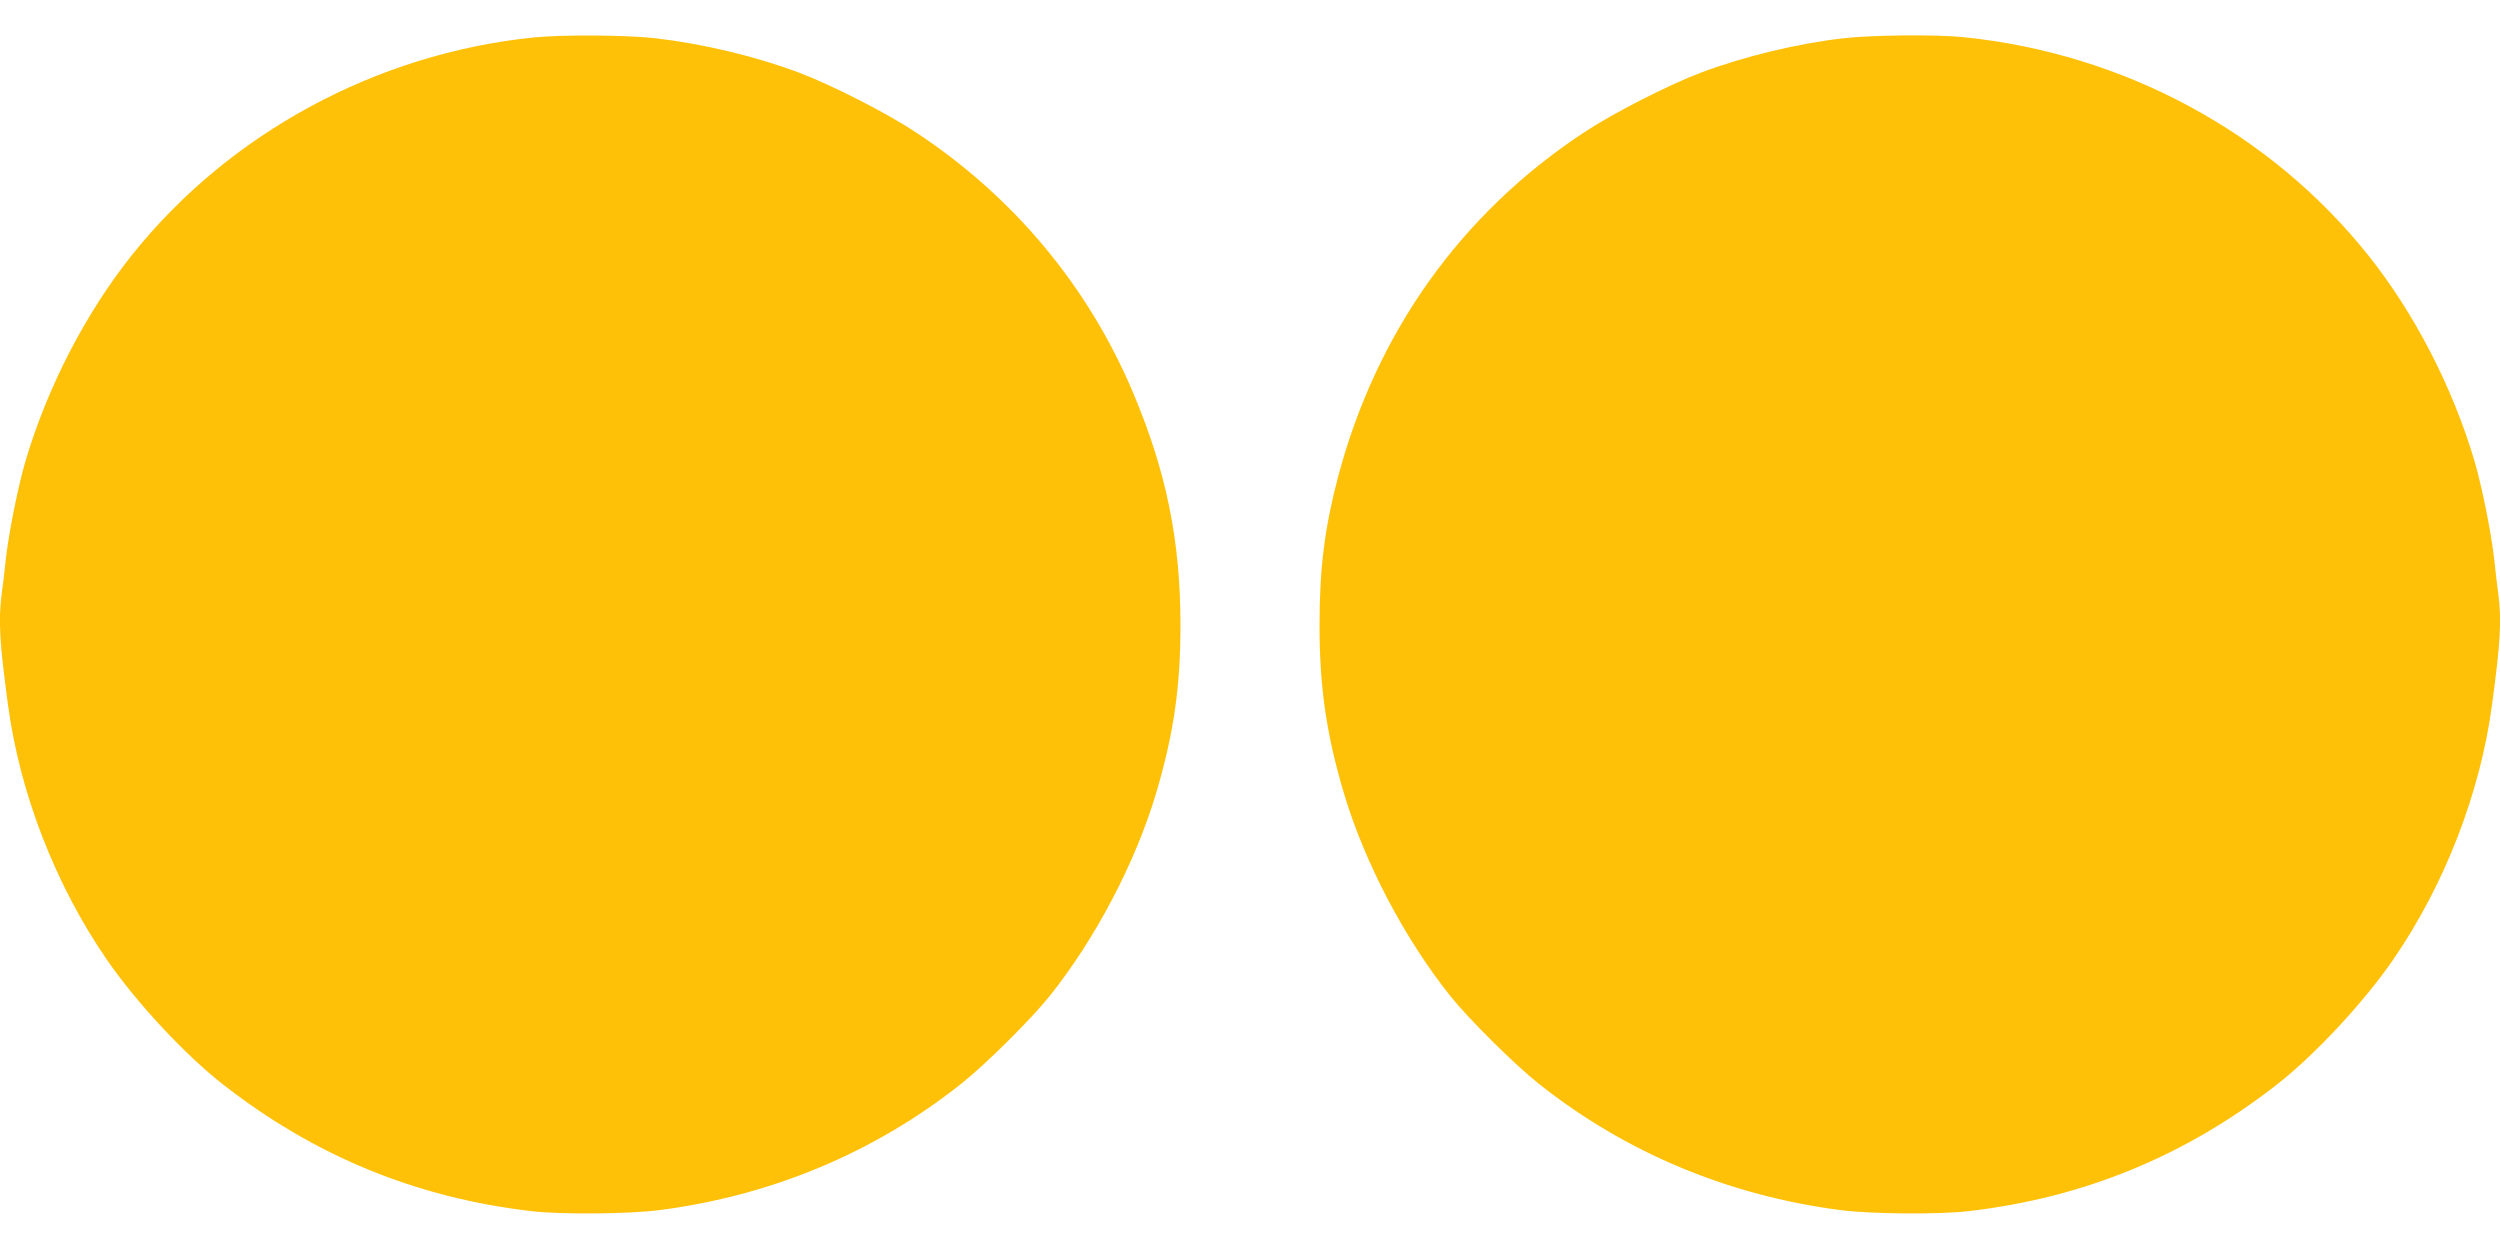 <?xml version="1.0" standalone="no"?>
<!DOCTYPE svg PUBLIC "-//W3C//DTD SVG 20010904//EN"
 "http://www.w3.org/TR/2001/REC-SVG-20010904/DTD/svg10.dtd">
<svg version="1.0" xmlns="http://www.w3.org/2000/svg"
 width="1280pt" height="640pt" viewBox="0 0 1280 640"
 preserveAspectRatio="xMidYMid meet">
<g transform="translate(0,640) scale(0.1,-0.1)"
fill="#ffc107" stroke="none">
<path d="M2730 6208 c-805 -83 -1557 -491 -2053 -1112 -237 -296 -434 -677
-546 -1055 -38 -129 -85 -363 -101 -501 -6 -58 -15 -138 -21 -178 -18 -139
-12 -245 32 -572 61 -454 244 -923 507 -1305 152 -220 400 -486 592 -636 469
-367 989 -581 1580 -650 153 -18 498 -15 655 5 574 74 1101 294 1545 646 124
98 358 330 454 450 235 294 440 685 546 1041 89 301 124 540 124 859 0 432
-73 790 -245 1195 -229 541 -611 999 -1109 1327 -149 99 -436 245 -601 307
-225 84 -494 148 -740 176 -146 16 -478 18 -619 3z"/>
<path d="M9438 6204 c-232 -26 -509 -93 -727 -175 -165 -62 -452 -208 -601
-307 -630 -415 -1064 -1025 -1260 -1767 -68 -259 -94 -465 -94 -755 0 -319 35
-558 124 -859 106 -356 311 -747 546 -1041 96 -120 330 -352 454 -450 444
-352 971 -572 1545 -646 157 -20 502 -23 655 -5 591 69 1111 283 1580 650 192
150 440 416 592 636 263 382 446 851 507 1305 44 327 50 433 32 572 -6 40 -15
120 -21 178 -16 138 -63 372 -101 501 -112 378 -309 759 -546 1055 -502 628
-1252 1031 -2072 1114 -139 14 -469 11 -613 -6z"/>
</g>
</svg>
